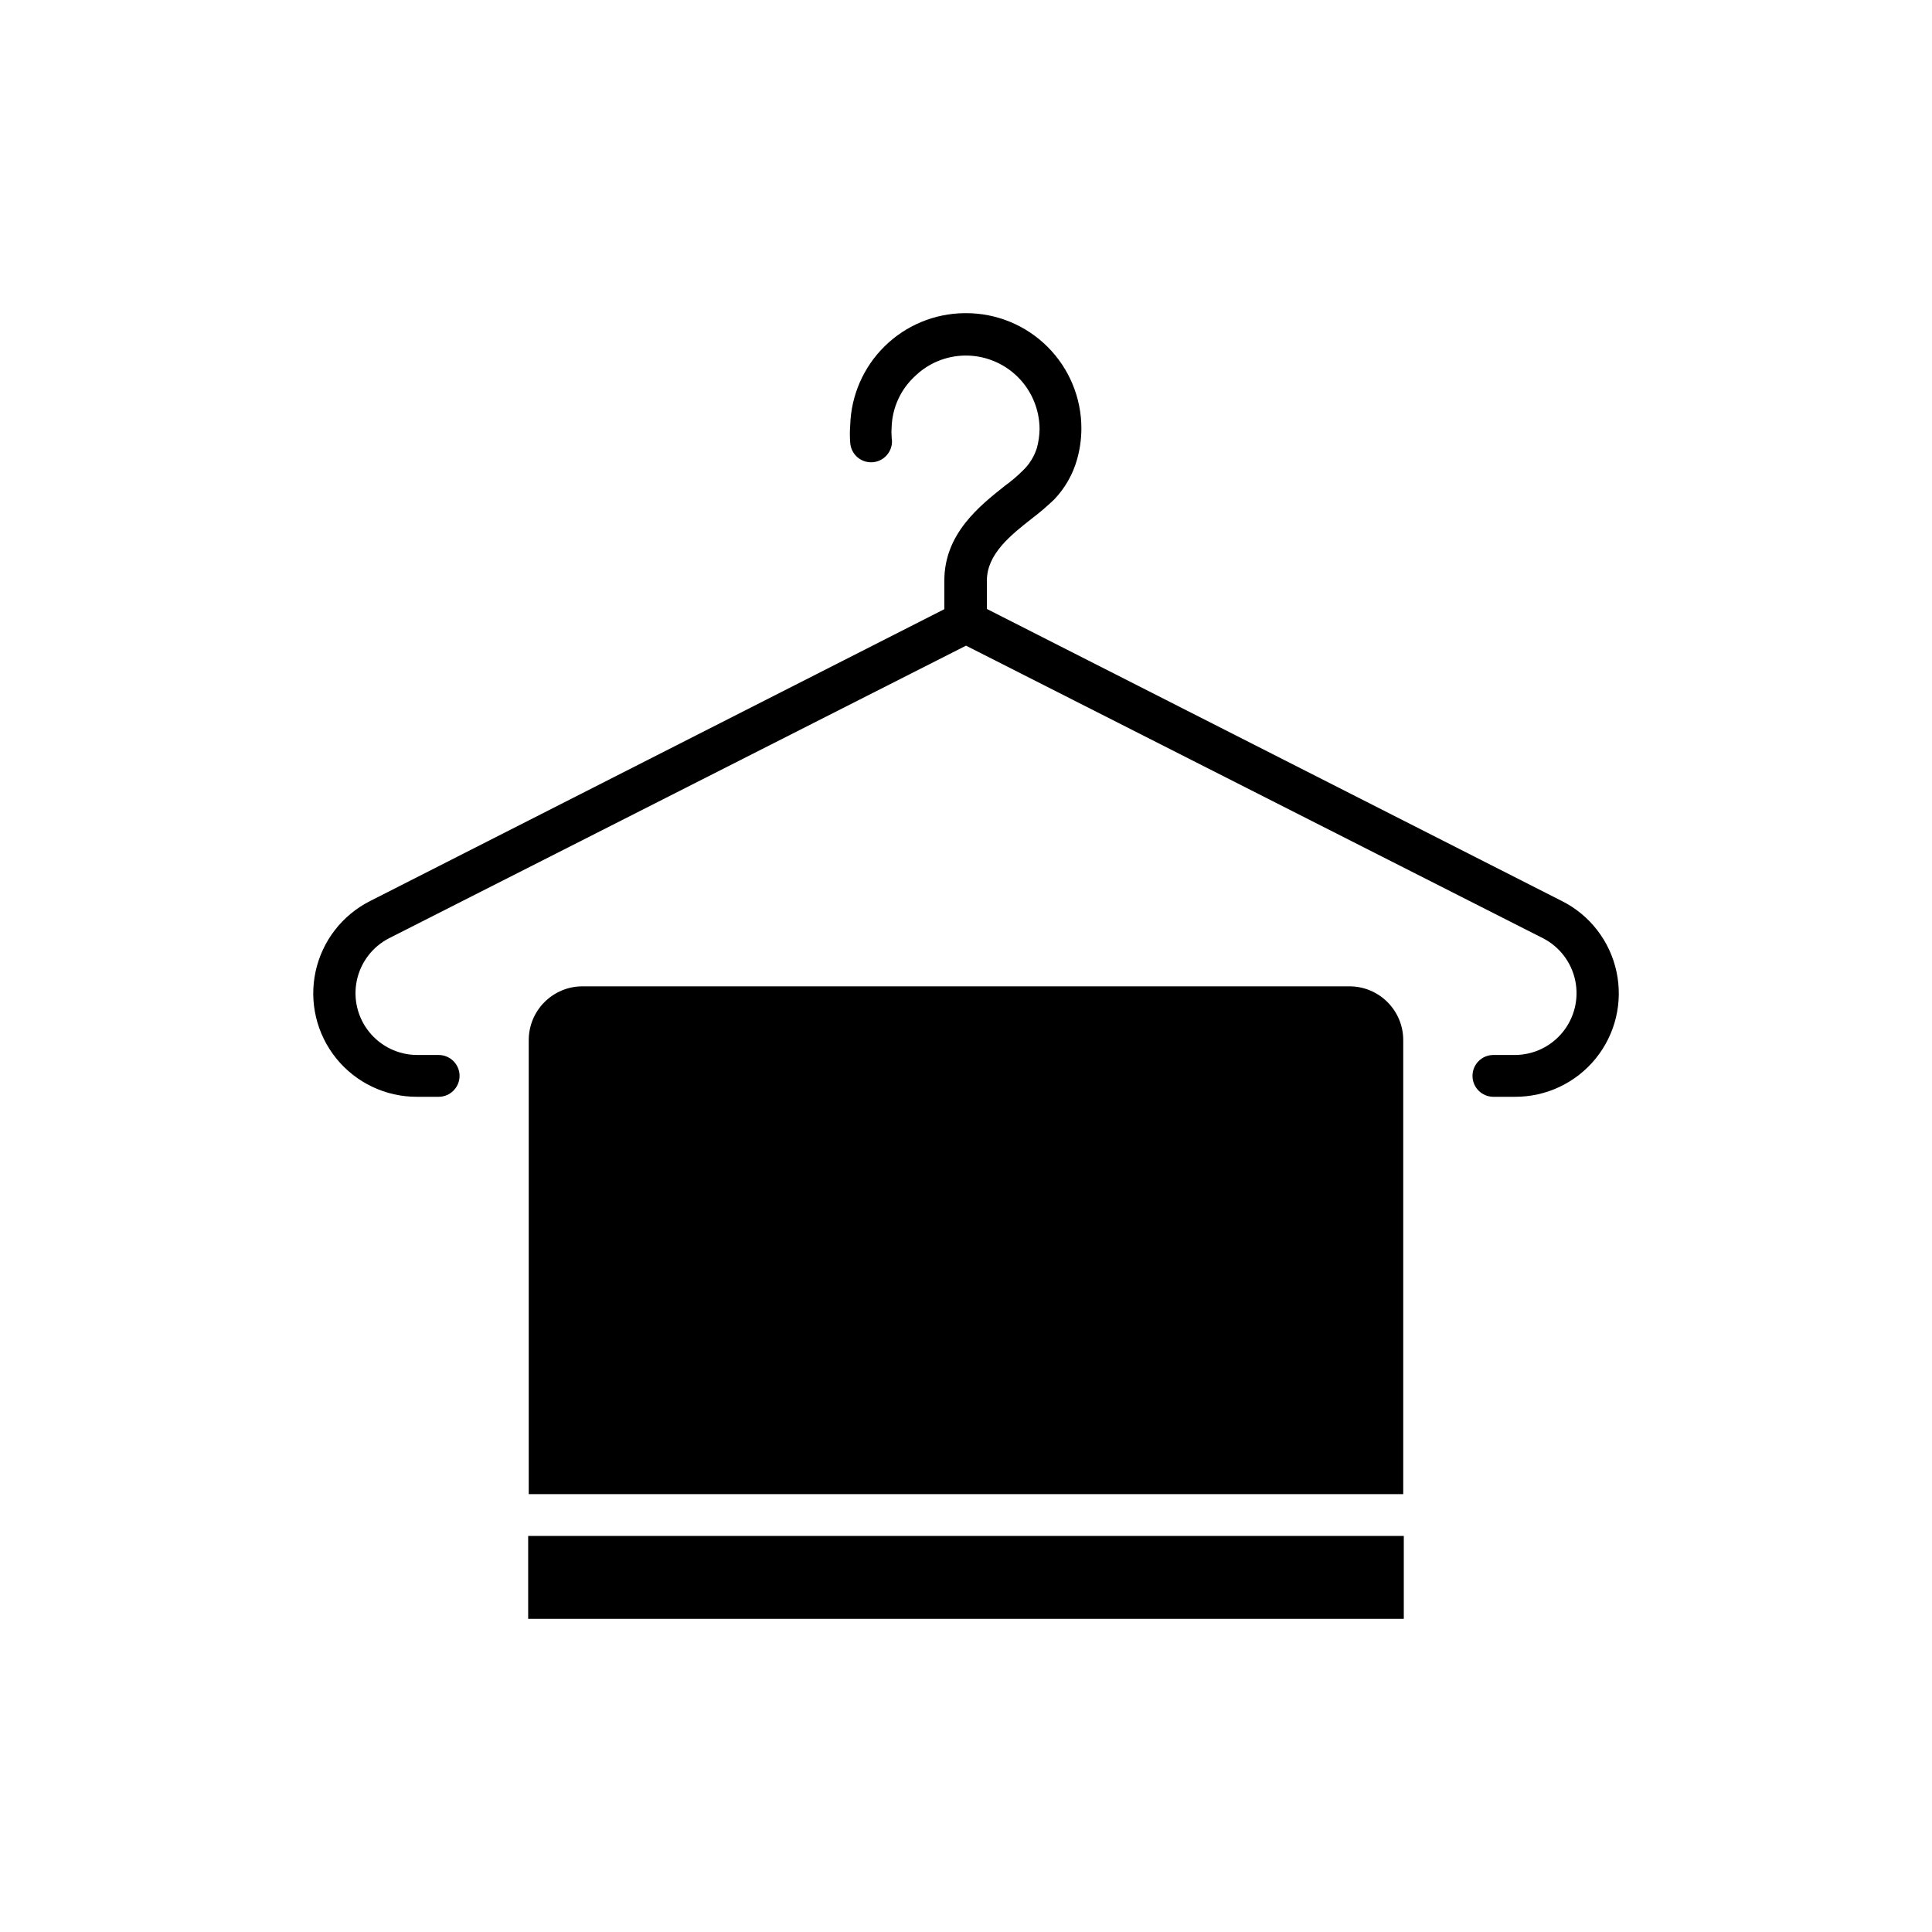 <?xml version="1.0" encoding="UTF-8"?>
<!-- Uploaded to: ICON Repo, www.svgrepo.com, Generator: ICON Repo Mixer Tools -->
<svg fill="#000000" width="800px" height="800px" version="1.1" viewBox="144 144 512 512" xmlns="http://www.w3.org/2000/svg">
 <g>
  <path d="m283.97 551.04v21.969h232.05v-21.969z"/>
  <path d="m501.77 405.39h-203.54c-7.816 0.082-14.109 6.441-14.109 14.258v120.31h231.75v-120.31c0-7.875-6.383-14.258-14.258-14.258z"/>
  <path d="m557.89 382.77-152.35-77.387v-7.559c0-7.004 6.348-12.043 11.941-16.426v0.004c2.059-1.57 4.027-3.25 5.894-5.039 2.852-2.977 4.926-6.613 6.047-10.578 0.762-2.672 1.152-5.438 1.156-8.215 0.016-8.113-3.203-15.898-8.941-21.637-5.738-5.738-13.523-8.957-21.637-8.941h-0.453c-7.898 0.086-15.453 3.223-21.086 8.754-5.633 5.531-8.91 13.027-9.145 20.918-0.125 1.559-0.125 3.125 0 4.688 0.105 1.52 0.828 2.926 2.004 3.898 1.172 0.969 2.695 1.41 4.207 1.223 1.512-0.188 2.879-0.988 3.781-2.215 0.902-1.227 1.262-2.769 0.992-4.269-0.078-1.004-0.078-2.016 0-3.019 0.223-5.004 2.391-9.727 6.043-13.152 3.562-3.516 8.348-5.519 13.352-5.59 5.211-0.07 10.234 1.949 13.949 5.598 3.719 3.652 5.824 8.637 5.852 13.848-0.023 1.703-0.262 3.394-0.707 5.039-0.711 2.258-1.973 4.301-3.676 5.945-1.469 1.465-3.055 2.812-4.734 4.031-6.801 5.391-16.121 12.746-16.121 25.191v7.559l-152.15 77.332c-7.41 3.727-12.734 10.609-14.48 18.719s0.277 16.57 5.496 23.016c5.223 6.445 13.082 10.18 21.379 10.156h5.742c3.059 0 5.543-2.481 5.543-5.543 0-3.059-2.484-5.539-5.543-5.539h-5.742c-4.926-0.027-9.574-2.266-12.664-6.098-3.09-3.832-4.293-8.852-3.273-13.668s4.152-8.918 8.531-11.168l152.91-77.539 152.91 77.539c4.375 2.25 7.508 6.352 8.527 11.168 1.02 4.816-0.184 9.836-3.273 13.668s-7.738 6.07-12.66 6.098h-5.746c-3.059 0-5.539 2.481-5.539 5.539 0 3.062 2.481 5.543 5.539 5.543h5.746c8.293 0.023 16.152-3.711 21.375-10.156 5.223-6.445 7.242-14.906 5.496-23.016-1.742-8.109-7.066-14.992-14.48-18.719z"/>
 </g>
</svg>
